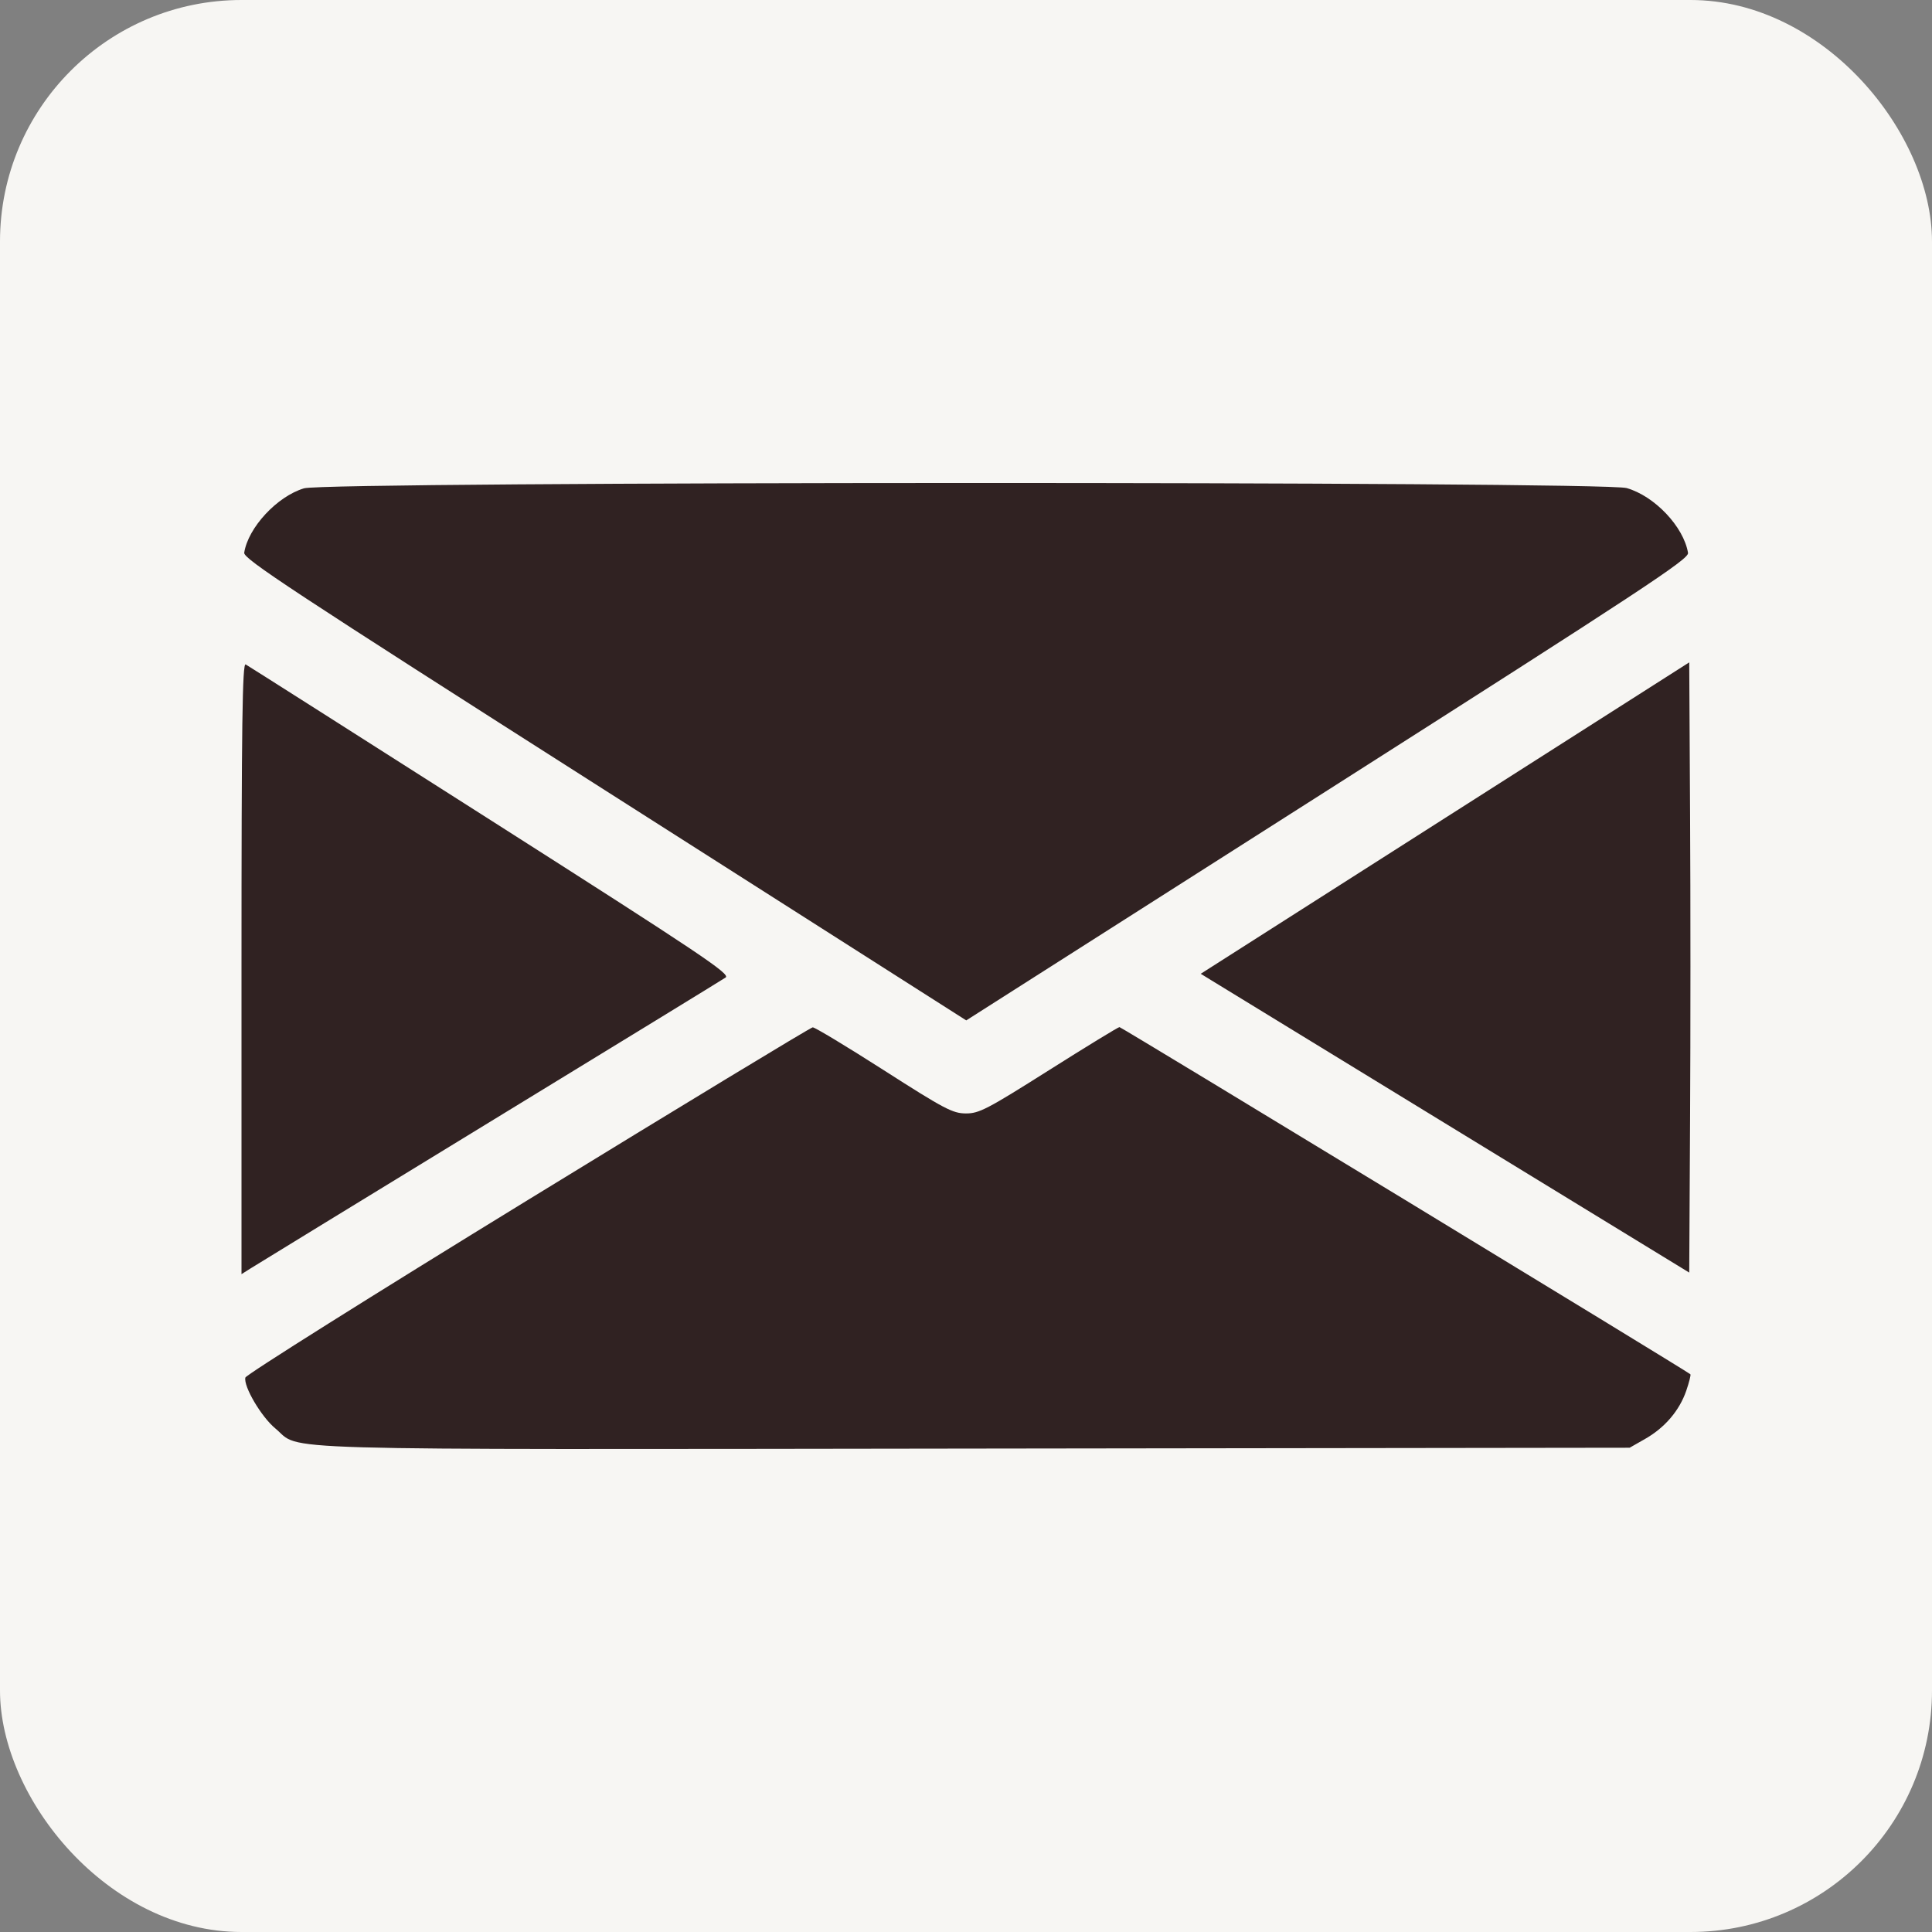 <?xml version="1.0" encoding="UTF-8"?> <svg xmlns="http://www.w3.org/2000/svg" width="32" height="32" viewBox="0 0 32 32" fill="none"><rect x="0" y="0" width="32" height="32" fill="#808080" stroke="none"/><rect width="32" height="32" rx="4" fill="#F7F6F3"></rect><path fill-rule="evenodd" clip-rule="evenodd" d="M5.036 8.088C4.59 8.221 4.109 8.739 4.045 9.155C4.03 9.255 4.828 9.78 10.016 13.086L16.004 16.901L21.991 13.088C27.233 9.749 27.976 9.26 27.959 9.158C27.888 8.726 27.407 8.217 26.943 8.084C26.542 7.969 5.424 7.973 5.036 8.088ZM4 16.035V21.104L4.147 21.011C4.228 20.959 6.01 19.869 8.107 18.587C10.204 17.306 11.964 16.228 12.018 16.191C12.103 16.134 11.625 15.814 8.126 13.584C5.932 12.186 4.106 11.025 4.069 11.005C4.014 10.974 4 11.995 4 16.035ZM23.933 13.55L19.888 16.129L20.067 16.239C20.166 16.3 21.986 17.414 24.113 18.714L27.979 21.078L27.993 18.538C28.001 17.141 28.001 14.867 27.993 13.485L27.979 10.971L23.933 13.55ZM8.741 19.877C6.179 21.448 4.074 22.771 4.064 22.817C4.031 22.963 4.328 23.467 4.559 23.658C5.014 24.034 4.11 24.008 16.142 23.993L26.992 23.979L27.248 23.833C27.574 23.648 27.816 23.364 27.929 23.037C27.977 22.896 28.009 22.772 27.998 22.762C27.939 22.707 18.574 17.012 18.542 17.012C18.521 17.012 17.994 17.334 17.371 17.728C16.349 18.374 16.216 18.443 15.998 18.442C15.78 18.441 15.646 18.371 14.64 17.727C14.026 17.334 13.495 17.014 13.461 17.016C13.427 17.018 11.303 18.306 8.741 19.877Z" fill="#302222"></path></svg> 
